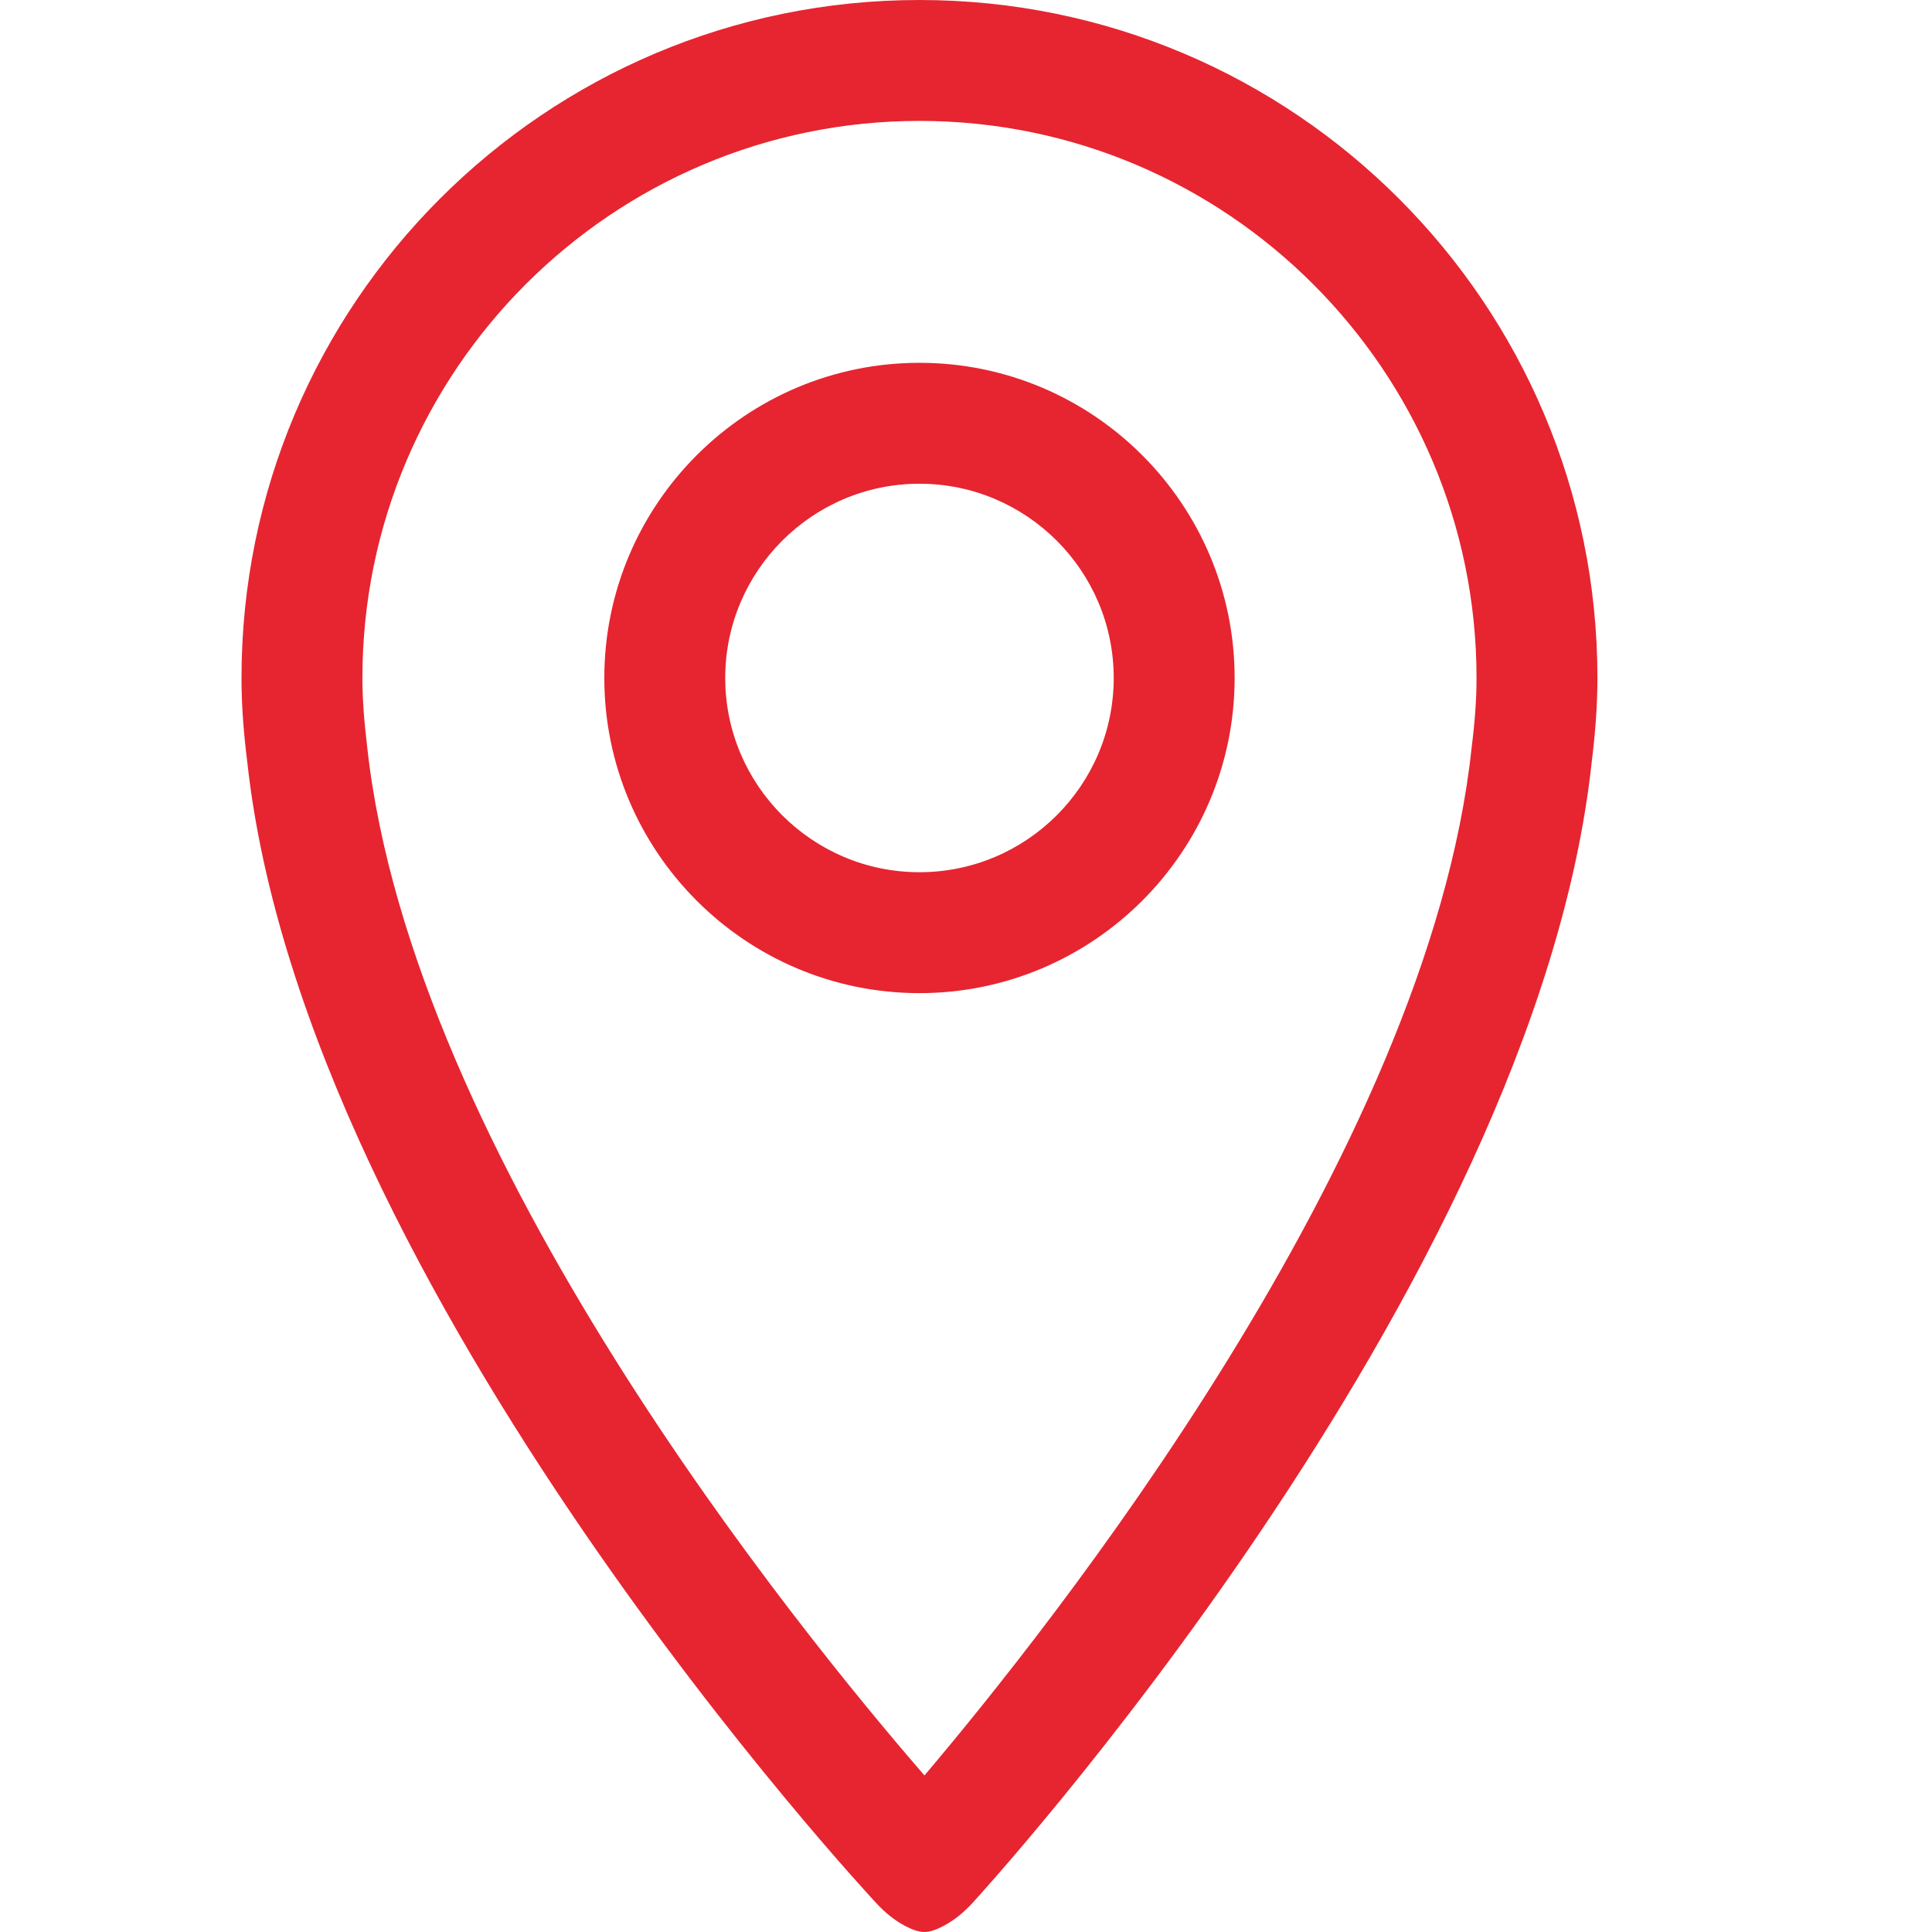 <svg width="24" height="24" viewBox="0 0 24 24" fill="none" xmlns="http://www.w3.org/2000/svg">
<path d="M11.422 12.337C13.581 12.337 15.337 10.581 15.337 8.422C15.337 6.263 13.581 4.507 11.422 4.507C9.263 4.507 7.507 6.263 7.507 8.422C7.507 10.581 9.263 12.337 11.422 12.337ZM11.422 6.009C12.752 6.009 13.835 7.091 13.835 8.422C13.835 9.753 12.753 10.835 11.422 10.835C10.091 10.835 9.009 9.752 9.009 8.422C9.009 7.093 10.091 6.009 11.422 6.009ZM10.875 23.63C11.002 23.77 11.123 23.86 11.24 23.923C11.242 23.925 11.245 23.925 11.246 23.926C11.328 23.968 11.407 24 11.482 24C11.557 24 11.637 23.968 11.718 23.926C11.72 23.925 11.723 23.925 11.724 23.923C11.841 23.86 11.963 23.77 12.089 23.63C12.089 23.63 19.072 16.036 19.774 9.456C19.816 9.116 19.844 8.772 19.844 8.422C19.844 3.771 16.073 0 11.422 0C6.771 0 3 3.771 3 8.422C3 8.778 3.029 9.125 3.072 9.469C3.792 16.047 10.875 23.63 10.875 23.63ZM11.422 1.502C15.238 1.502 18.342 4.606 18.342 8.422C18.342 8.676 18.324 8.946 18.28 9.297C17.742 14.338 13.009 20.255 11.484 22.055C9.92 20.252 5.118 14.35 4.562 9.285C4.522 8.952 4.502 8.679 4.502 8.422C4.502 4.606 7.606 1.502 11.422 1.502Z" fill="#E62530"/>
</svg>
